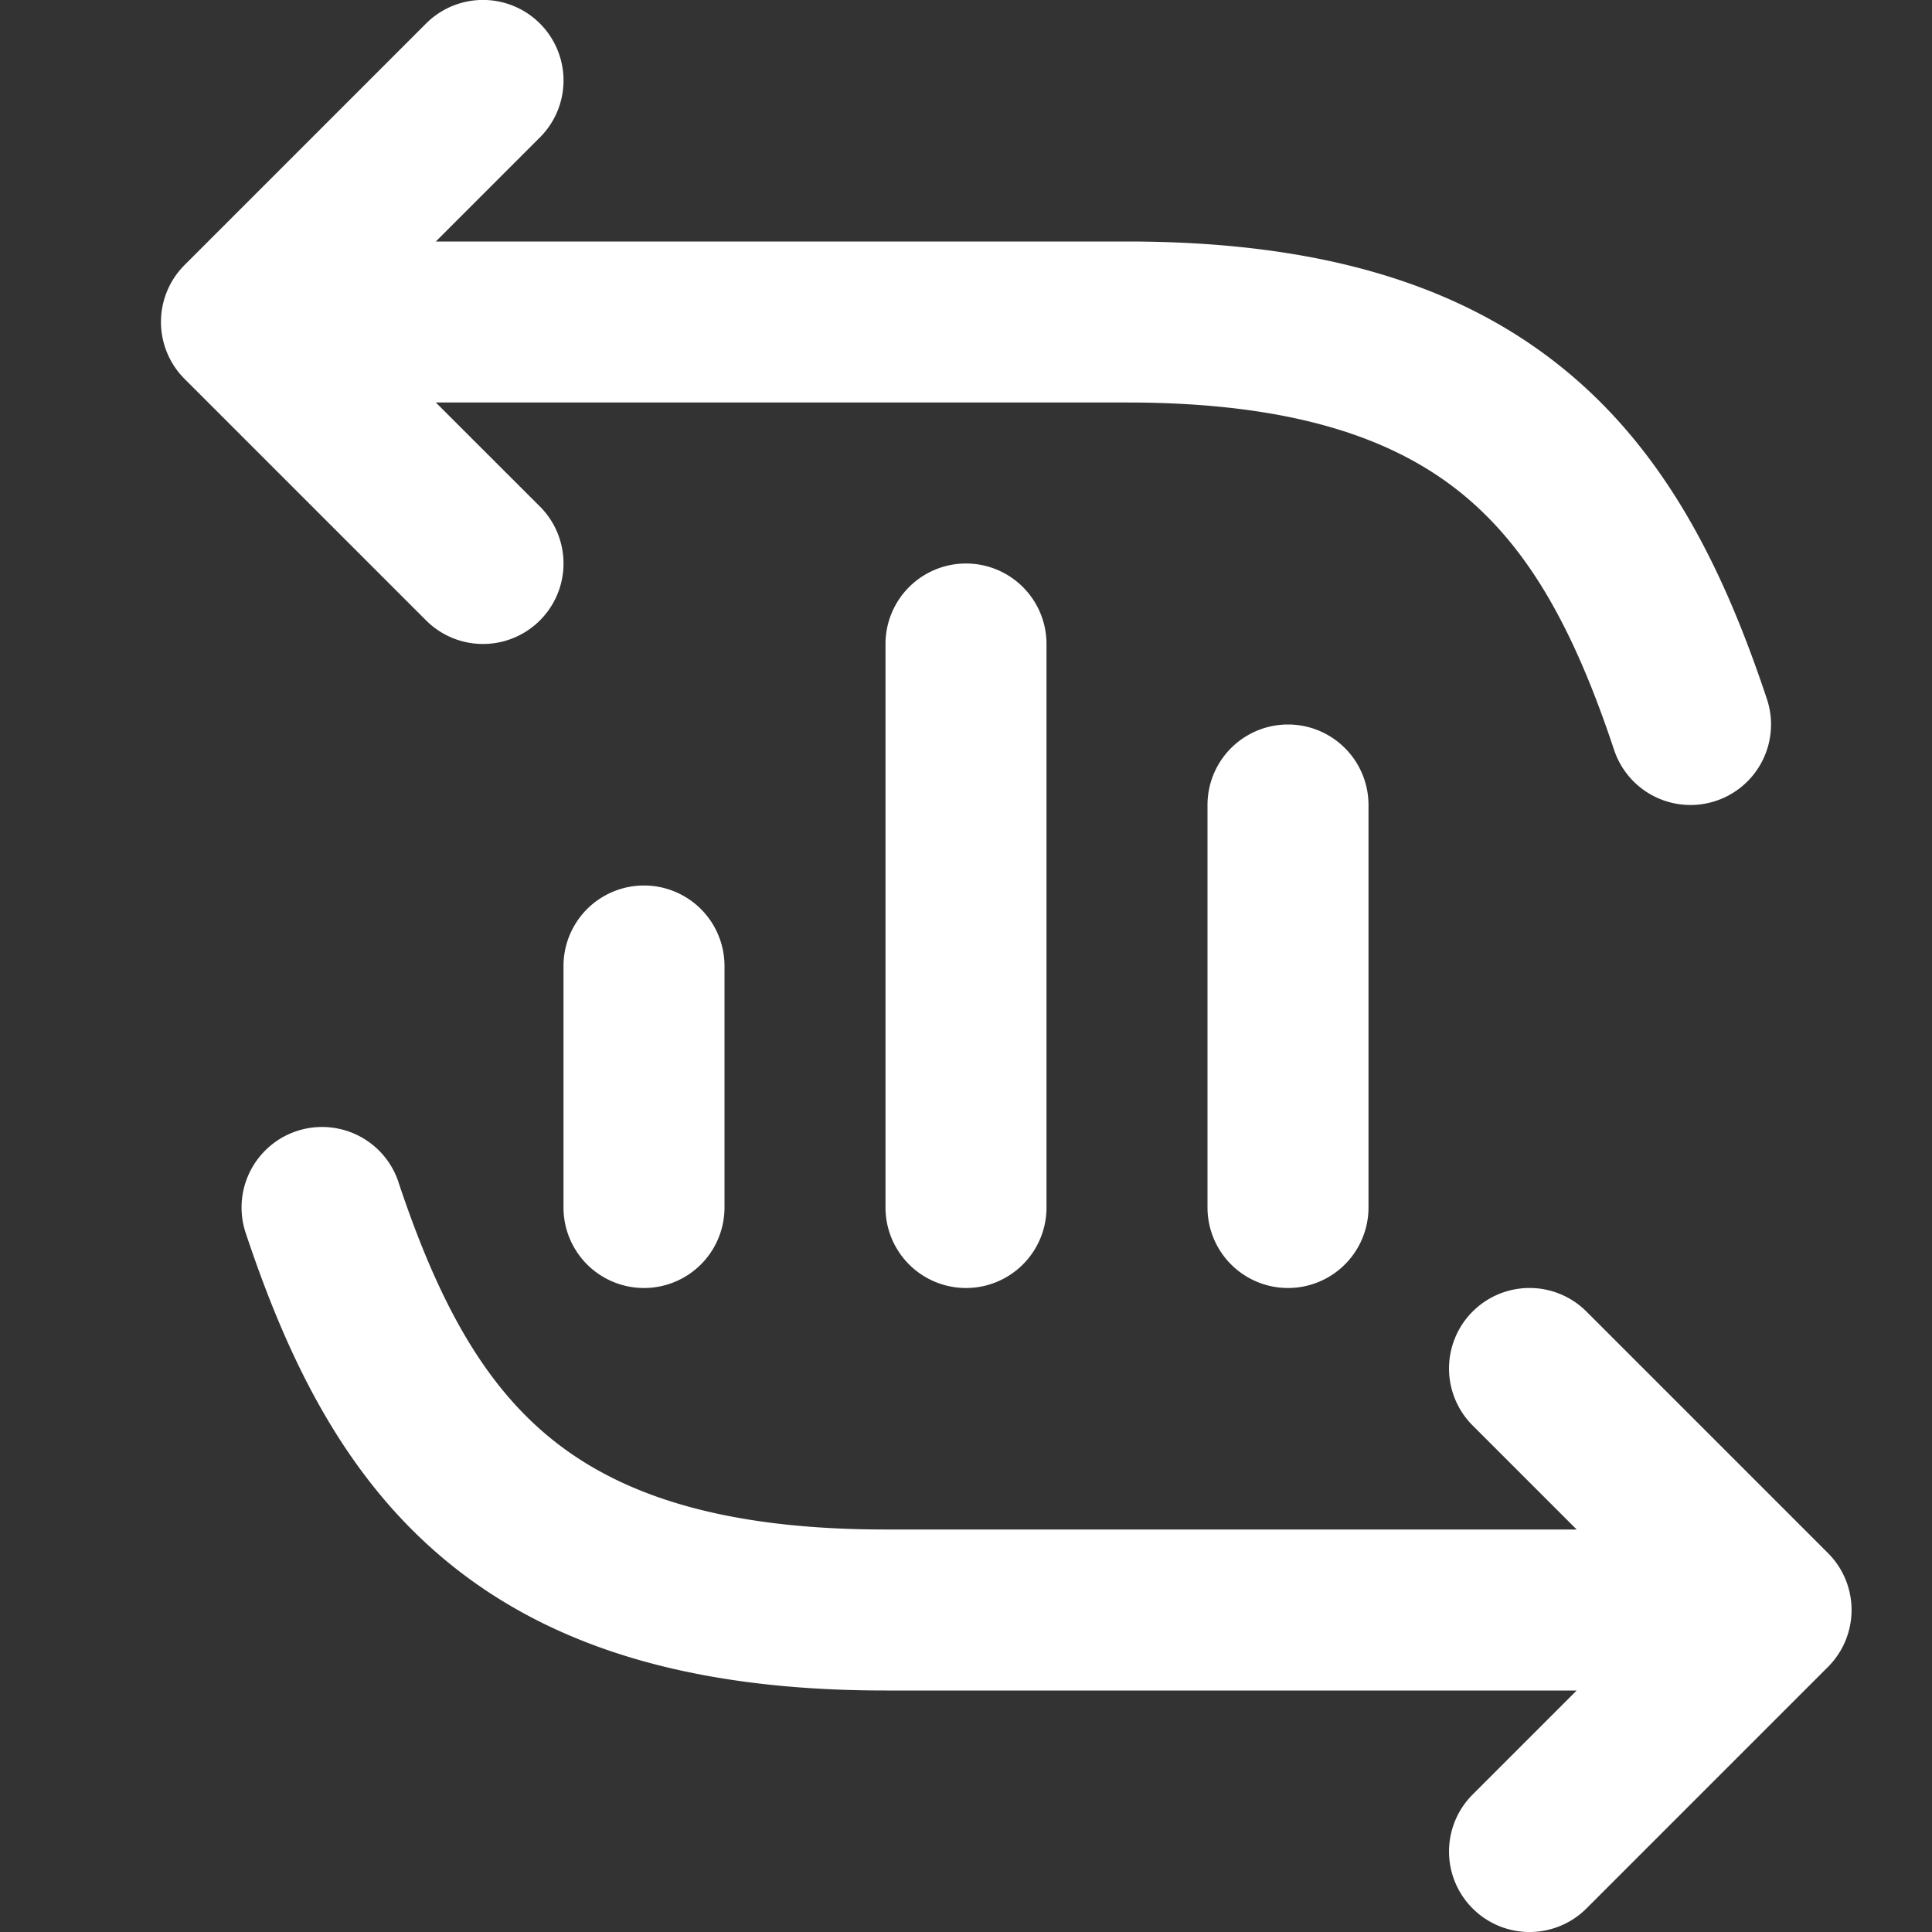 <svg xmlns="http://www.w3.org/2000/svg" width="24" height="24" fill="none"><rect width="100%" height="100%" fill="#333333" stroke="none"/><g fill="#fff" clip-path="url(#a)"><path d="M20.051 9.316a1 1 0 0 0 1.898-.633c-.52-1.56-1.22-3.026-2.5-4.08C18.15 3.533 16.396 3 14 3H5.414l1.293-1.293A1 1 0 1 0 5.293.292l-3 3a1 1 0 0 0 0 1.415l3 3a1 1 0 1 0 1.414-1.415L5.414 5H14c2.103 0 3.35.465 4.177 1.146.845.696 1.395 1.73 1.874 3.17ZM4.95 14.684a1 1 0 1 0-1.898.632c.52 1.561 1.22 3.027 2.5 4.081C6.85 20.466 8.604 21 11.001 21h8.585l-1.293 1.293a1 1 0 0 0 1.415 1.414l3-3a1 1 0 0 0 0-1.414l-3-3a1 1 0 1 0-1.415 1.414L19.586 19h-8.585c-2.104 0-3.35-.466-4.177-1.147-.845-.696-1.395-1.73-1.875-3.17Z"/><path d="M9 12a1 1 0 1 0-2 0v3a1 1 0 1 0 2 0v-3Zm3-5a1 1 0 0 1 1 1v7a1 1 0 1 1-2 0V8a1 1 0 0 1 1-1Zm5 3a1 1 0 1 0-2 0v5a1 1 0 1 0 2 0v-5Z"/></g><defs><clipPath id="a"><path fill="#fff" d="M0 0h24v24H0z"/></clipPath></defs></svg>